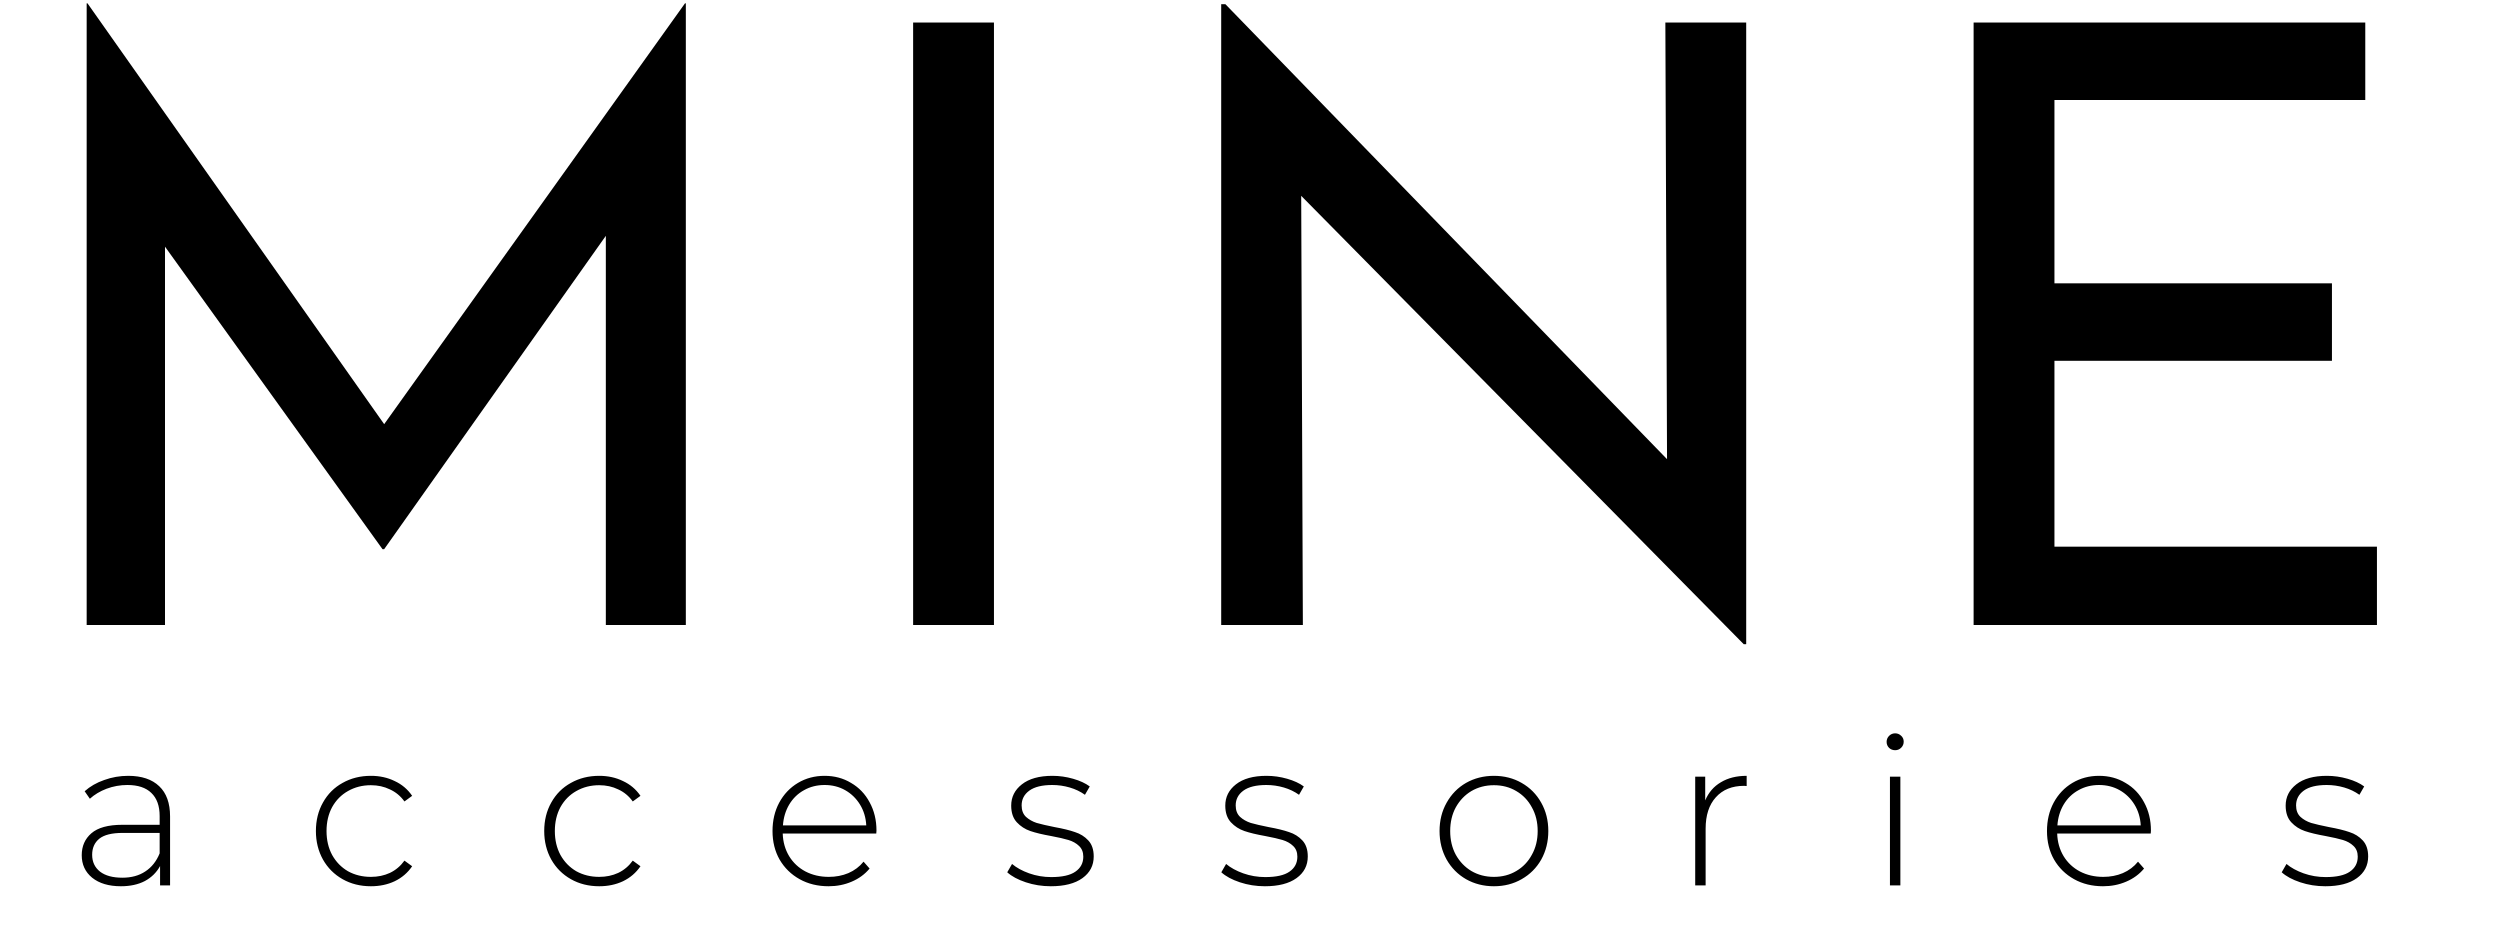 <?xml version="1.0" encoding="UTF-8"?> <svg xmlns="http://www.w3.org/2000/svg" width="144" height="54" viewBox="0 0 144 54" fill="none"> <path d="M4.992 36V0.192H5.04L22.128 24.432L39.456 0.192H39.504V36H34.896V13.584L22.128 31.632H22.032L9.504 14.208V36H4.992ZM52.596 1.296H57.252V36H52.596V1.296ZM100.437 37.104L74.949 11.28L75.045 36H70.341V0.24H70.581L96.021 26.448L95.925 1.296H100.581V37.104H100.437ZM113.68 1.296H136.24V5.76H118.336V16.32H134.32V20.784H118.336V31.488H136.912V36H113.68V1.296Z" fill="black"></path> <path d="M7.384 44.688C8.16 44.688 8.756 44.888 9.172 45.288C9.588 45.68 9.796 46.26 9.796 47.028V51H9.22V49.884C9.02 50.252 8.728 50.54 8.344 50.748C7.96 50.948 7.5 51.048 6.964 51.048C6.268 51.048 5.716 50.884 5.308 50.556C4.908 50.228 4.708 49.796 4.708 49.26C4.708 48.74 4.892 48.32 5.26 48C5.636 47.672 6.232 47.508 7.048 47.508H9.196V47.004C9.196 46.42 9.036 45.976 8.716 45.672C8.404 45.368 7.944 45.216 7.336 45.216C6.92 45.216 6.52 45.288 6.136 45.432C5.76 45.576 5.44 45.768 5.176 46.008L4.876 45.576C5.188 45.296 5.564 45.08 6.004 44.928C6.444 44.768 6.904 44.688 7.384 44.688ZM7.048 50.556C7.568 50.556 8.008 50.436 8.368 50.196C8.736 49.956 9.012 49.608 9.196 49.152V47.976H7.06C6.444 47.976 5.996 48.088 5.716 48.312C5.444 48.536 5.308 48.844 5.308 49.236C5.308 49.644 5.46 49.968 5.764 50.208C6.068 50.44 6.496 50.556 7.048 50.556ZM21.364 51.048C20.756 51.048 20.212 50.912 19.732 50.64C19.252 50.368 18.876 49.992 18.604 49.512C18.332 49.024 18.196 48.476 18.196 47.868C18.196 47.252 18.332 46.704 18.604 46.224C18.876 45.736 19.252 45.36 19.732 45.096C20.212 44.824 20.756 44.688 21.364 44.688C21.868 44.688 22.324 44.788 22.732 44.988C23.148 45.18 23.484 45.464 23.74 45.84L23.296 46.164C23.072 45.852 22.792 45.62 22.456 45.468C22.128 45.308 21.764 45.228 21.364 45.228C20.876 45.228 20.436 45.34 20.044 45.564C19.66 45.78 19.356 46.088 19.132 46.488C18.916 46.888 18.808 47.348 18.808 47.868C18.808 48.388 18.916 48.848 19.132 49.248C19.356 49.648 19.66 49.96 20.044 50.184C20.436 50.4 20.876 50.508 21.364 50.508C21.764 50.508 22.128 50.432 22.456 50.28C22.792 50.12 23.072 49.884 23.296 49.572L23.74 49.896C23.484 50.272 23.148 50.56 22.732 50.76C22.324 50.952 21.868 51.048 21.364 51.048ZM34.515 51.048C33.907 51.048 33.363 50.912 32.883 50.64C32.403 50.368 32.027 49.992 31.755 49.512C31.483 49.024 31.347 48.476 31.347 47.868C31.347 47.252 31.483 46.704 31.755 46.224C32.027 45.736 32.403 45.36 32.883 45.096C33.363 44.824 33.907 44.688 34.515 44.688C35.019 44.688 35.475 44.788 35.883 44.988C36.299 45.18 36.635 45.464 36.891 45.84L36.447 46.164C36.223 45.852 35.943 45.62 35.607 45.468C35.279 45.308 34.915 45.228 34.515 45.228C34.027 45.228 33.587 45.34 33.195 45.564C32.811 45.78 32.507 46.088 32.283 46.488C32.067 46.888 31.959 47.348 31.959 47.868C31.959 48.388 32.067 48.848 32.283 49.248C32.507 49.648 32.811 49.96 33.195 50.184C33.587 50.4 34.027 50.508 34.515 50.508C34.915 50.508 35.279 50.432 35.607 50.28C35.943 50.12 36.223 49.884 36.447 49.572L36.891 49.896C36.635 50.272 36.299 50.56 35.883 50.76C35.475 50.952 35.019 51.048 34.515 51.048ZM50.473 48.012H45.085C45.101 48.5 45.225 48.936 45.457 49.32C45.689 49.696 46.001 49.988 46.393 50.196C46.793 50.404 47.241 50.508 47.737 50.508C48.145 50.508 48.521 50.436 48.865 50.292C49.217 50.14 49.509 49.92 49.741 49.632L50.089 50.028C49.817 50.356 49.473 50.608 49.057 50.784C48.649 50.96 48.205 51.048 47.725 51.048C47.101 51.048 46.545 50.912 46.057 50.64C45.569 50.368 45.185 49.992 44.905 49.512C44.633 49.032 44.497 48.484 44.497 47.868C44.497 47.26 44.625 46.716 44.881 46.236C45.145 45.748 45.505 45.368 45.961 45.096C46.417 44.824 46.929 44.688 47.497 44.688C48.065 44.688 48.573 44.824 49.021 45.096C49.477 45.36 49.833 45.732 50.089 46.212C50.353 46.692 50.485 47.236 50.485 47.844L50.473 48.012ZM47.497 45.216C47.057 45.216 46.661 45.316 46.309 45.516C45.957 45.708 45.673 45.984 45.457 46.344C45.249 46.696 45.129 47.096 45.097 47.544H49.897C49.873 47.096 49.753 46.696 49.537 46.344C49.321 45.992 49.037 45.716 48.685 45.516C48.333 45.316 47.937 45.216 47.497 45.216ZM60.526 51.048C60.022 51.048 59.541 50.972 59.086 50.82C58.63 50.668 58.273 50.476 58.017 50.244L58.294 49.764C58.55 49.98 58.877 50.16 59.278 50.304C59.685 50.448 60.109 50.52 60.55 50.52C61.181 50.52 61.645 50.416 61.941 50.208C62.245 50 62.398 49.712 62.398 49.344C62.398 49.08 62.313 48.872 62.145 48.72C61.986 48.568 61.785 48.456 61.545 48.384C61.306 48.312 60.974 48.236 60.55 48.156C60.053 48.068 59.654 47.972 59.349 47.868C59.045 47.764 58.785 47.596 58.569 47.364C58.353 47.132 58.245 46.812 58.245 46.404C58.245 45.908 58.45 45.5 58.858 45.18C59.273 44.852 59.861 44.688 60.621 44.688C61.022 44.688 61.417 44.744 61.809 44.856C62.202 44.968 62.522 45.116 62.77 45.3L62.493 45.78C62.237 45.596 61.946 45.456 61.617 45.36C61.289 45.264 60.953 45.216 60.609 45.216C60.026 45.216 59.586 45.324 59.289 45.54C58.993 45.756 58.846 46.04 58.846 46.392C58.846 46.672 58.929 46.892 59.097 47.052C59.266 47.204 59.469 47.32 59.709 47.4C59.958 47.472 60.301 47.552 60.742 47.64C61.23 47.728 61.621 47.824 61.917 47.928C62.221 48.024 62.477 48.184 62.685 48.408C62.894 48.632 62.998 48.94 62.998 49.332C62.998 49.852 62.782 50.268 62.349 50.58C61.917 50.892 61.309 51.048 60.526 51.048ZM72.856 51.048C72.352 51.048 71.872 50.972 71.416 50.82C70.96 50.668 70.604 50.476 70.348 50.244L70.624 49.764C70.88 49.98 71.208 50.16 71.608 50.304C72.016 50.448 72.44 50.52 72.88 50.52C73.512 50.52 73.976 50.416 74.272 50.208C74.576 50 74.728 49.712 74.728 49.344C74.728 49.08 74.644 48.872 74.476 48.72C74.316 48.568 74.116 48.456 73.876 48.384C73.636 48.312 73.304 48.236 72.88 48.156C72.384 48.068 71.984 47.972 71.68 47.868C71.376 47.764 71.116 47.596 70.9 47.364C70.684 47.132 70.576 46.812 70.576 46.404C70.576 45.908 70.78 45.5 71.188 45.18C71.604 44.852 72.192 44.688 72.952 44.688C73.352 44.688 73.748 44.744 74.14 44.856C74.532 44.968 74.852 45.116 75.1 45.3L74.824 45.78C74.568 45.596 74.276 45.456 73.948 45.36C73.62 45.264 73.284 45.216 72.94 45.216C72.356 45.216 71.916 45.324 71.62 45.54C71.324 45.756 71.176 46.04 71.176 46.392C71.176 46.672 71.26 46.892 71.428 47.052C71.596 47.204 71.8 47.32 72.04 47.4C72.288 47.472 72.632 47.552 73.072 47.64C73.56 47.728 73.952 47.824 74.248 47.928C74.552 48.024 74.808 48.184 75.016 48.408C75.224 48.632 75.328 48.94 75.328 49.332C75.328 49.852 75.112 50.268 74.68 50.58C74.248 50.892 73.64 51.048 72.856 51.048ZM86.05 51.048C85.459 51.048 84.922 50.912 84.442 50.64C83.971 50.368 83.599 49.992 83.326 49.512C83.055 49.024 82.918 48.476 82.918 47.868C82.918 47.26 83.055 46.716 83.326 46.236C83.599 45.748 83.971 45.368 84.442 45.096C84.922 44.824 85.459 44.688 86.05 44.688C86.642 44.688 87.174 44.824 87.647 45.096C88.126 45.368 88.502 45.748 88.775 46.236C89.046 46.716 89.183 47.26 89.183 47.868C89.183 48.476 89.046 49.024 88.775 49.512C88.502 49.992 88.126 50.368 87.647 50.64C87.174 50.912 86.642 51.048 86.05 51.048ZM86.05 50.508C86.531 50.508 86.959 50.396 87.335 50.172C87.719 49.948 88.019 49.636 88.234 49.236C88.459 48.836 88.57 48.38 88.57 47.868C88.57 47.356 88.459 46.9 88.234 46.5C88.019 46.1 87.719 45.788 87.335 45.564C86.959 45.34 86.531 45.228 86.05 45.228C85.57 45.228 85.138 45.34 84.754 45.564C84.379 45.788 84.079 46.1 83.855 46.5C83.638 46.9 83.531 47.356 83.531 47.868C83.531 48.38 83.638 48.836 83.855 49.236C84.079 49.636 84.379 49.948 84.754 50.172C85.138 50.396 85.57 50.508 86.05 50.508ZM98.22 46.104C98.412 45.648 98.712 45.3 99.12 45.06C99.528 44.812 100.024 44.688 100.608 44.688V45.276L100.464 45.264C99.768 45.264 99.224 45.484 98.832 45.924C98.44 46.356 98.244 46.96 98.244 47.736V51H97.644V44.736H98.22V46.104ZM108.861 44.736H109.461V51H108.861V44.736ZM109.161 43.212C109.025 43.212 108.909 43.168 108.813 43.08C108.717 42.984 108.669 42.868 108.669 42.732C108.669 42.596 108.717 42.48 108.813 42.384C108.909 42.288 109.025 42.24 109.161 42.24C109.297 42.24 109.413 42.288 109.509 42.384C109.605 42.472 109.653 42.584 109.653 42.72C109.653 42.856 109.605 42.972 109.509 43.068C109.413 43.164 109.297 43.212 109.161 43.212ZM123.882 48.012H118.494C118.51 48.5 118.634 48.936 118.866 49.32C119.098 49.696 119.41 49.988 119.802 50.196C120.202 50.404 120.65 50.508 121.146 50.508C121.554 50.508 121.93 50.436 122.274 50.292C122.626 50.14 122.918 49.92 123.15 49.632L123.498 50.028C123.226 50.356 122.882 50.608 122.466 50.784C122.058 50.96 121.614 51.048 121.134 51.048C120.51 51.048 119.954 50.912 119.466 50.64C118.978 50.368 118.594 49.992 118.314 49.512C118.042 49.032 117.906 48.484 117.906 47.868C117.906 47.26 118.034 46.716 118.29 46.236C118.554 45.748 118.914 45.368 119.37 45.096C119.826 44.824 120.338 44.688 120.906 44.688C121.474 44.688 121.982 44.824 122.43 45.096C122.886 45.36 123.242 45.732 123.498 46.212C123.762 46.692 123.894 47.236 123.894 47.844L123.882 48.012ZM120.906 45.216C120.466 45.216 120.07 45.316 119.718 45.516C119.366 45.708 119.082 45.984 118.866 46.344C118.658 46.696 118.538 47.096 118.506 47.544H123.306C123.282 47.096 123.162 46.696 122.946 46.344C122.73 45.992 122.446 45.716 122.094 45.516C121.742 45.316 121.346 45.216 120.906 45.216ZM133.934 51.048C133.43 51.048 132.95 50.972 132.494 50.82C132.038 50.668 131.682 50.476 131.426 50.244L131.702 49.764C131.958 49.98 132.286 50.16 132.686 50.304C133.094 50.448 133.518 50.52 133.958 50.52C134.59 50.52 135.054 50.416 135.35 50.208C135.654 50 135.806 49.712 135.806 49.344C135.806 49.08 135.722 48.872 135.554 48.72C135.394 48.568 135.194 48.456 134.954 48.384C134.714 48.312 134.382 48.236 133.958 48.156C133.462 48.068 133.062 47.972 132.758 47.868C132.454 47.764 132.194 47.596 131.978 47.364C131.762 47.132 131.654 46.812 131.654 46.404C131.654 45.908 131.858 45.5 132.266 45.18C132.682 44.852 133.27 44.688 134.03 44.688C134.43 44.688 134.826 44.744 135.218 44.856C135.61 44.968 135.93 45.116 136.178 45.3L135.902 45.78C135.646 45.596 135.354 45.456 135.026 45.36C134.698 45.264 134.362 45.216 134.018 45.216C133.434 45.216 132.994 45.324 132.698 45.54C132.402 45.756 132.254 46.04 132.254 46.392C132.254 46.672 132.338 46.892 132.506 47.052C132.674 47.204 132.878 47.32 133.118 47.4C133.366 47.472 133.71 47.552 134.15 47.64C134.638 47.728 135.03 47.824 135.326 47.928C135.63 48.024 135.886 48.184 136.094 48.408C136.302 48.632 136.406 48.94 136.406 49.332C136.406 49.852 136.19 50.268 135.758 50.58C135.326 50.892 134.718 51.048 133.934 51.048Z" fill="black"></path> </svg> 